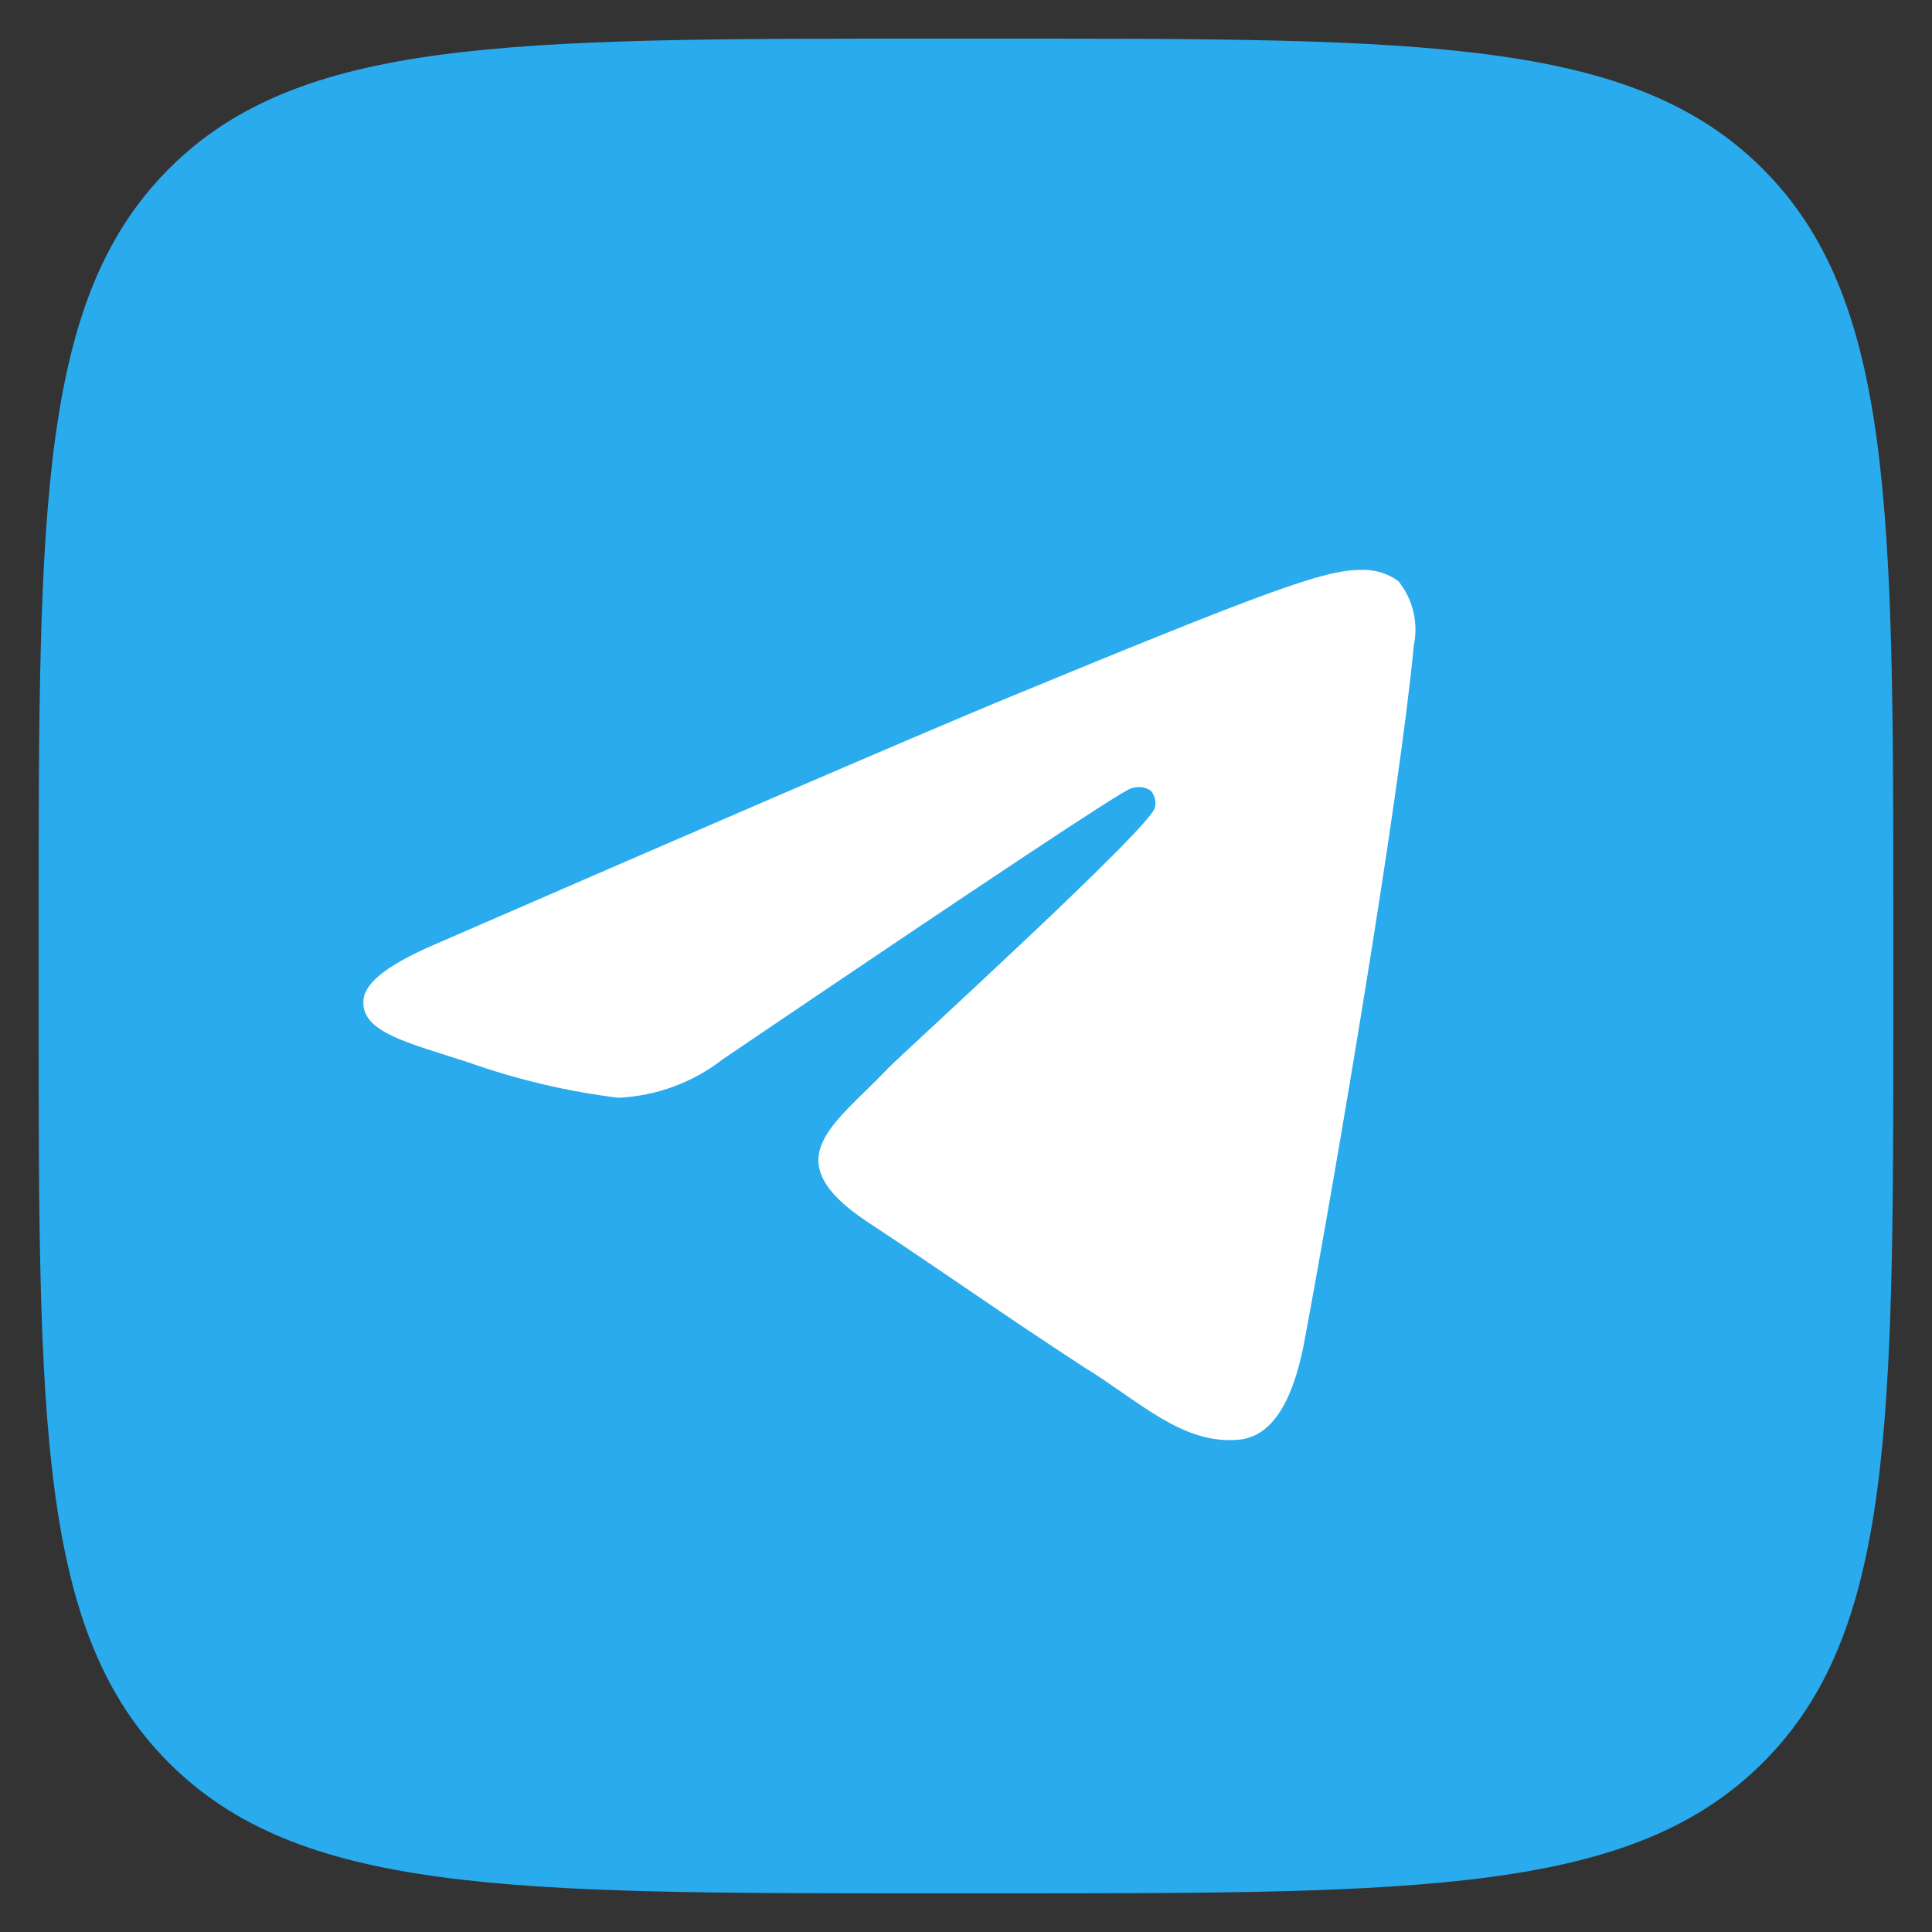 <?xml version="1.0" encoding="UTF-8"?> <svg xmlns="http://www.w3.org/2000/svg" viewBox="6068.444 5079.556 50 50"><rect x="6068.444" y="5079.556" width="50" height="50" fill="#333333" stroke="none"/><path fill="rgb(42, 171, 238)" stroke="none" fill-opacity="1" stroke-width="1" stroke-opacity="1" class="cls-1" id="tSvgb48cf65fb3" d="M 6069.444 5103.596 C 6069.444 5092.736 6069.444 5087.306 6072.814 5083.926 C 6076.184 5080.546 6081.624 5080.556 6092.484 5080.556 C 6093.124 5080.556 6093.764 5080.556 6094.404 5080.556 C 6105.264 5080.556 6110.694 5080.556 6114.064 5083.926 C 6117.434 5087.296 6117.444 5092.736 6117.444 5103.596 C 6117.444 5104.236 6117.444 5104.876 6117.444 5105.516 C 6117.444 5116.376 6117.444 5121.806 6114.064 5125.176 C 6110.684 5128.546 6105.264 5128.556 6094.404 5128.556 C 6093.764 5128.556 6093.124 5128.556 6092.484 5128.556 C 6081.624 5128.556 6076.194 5128.556 6072.814 5125.176 C 6069.434 5121.796 6069.444 5116.376 6069.444 5105.516C 6069.444 5104.876 6069.444 5104.236 6069.444 5103.596Z"></path><path fill="rgb(255, 255, 255)" stroke="none" fill-opacity="1" stroke-width="1" stroke-opacity="1" fill-rule="evenodd" id="tSvg132b2b1d5b0" class="cls-2" d="M 6079.724 5103.986 C 6087.018 5100.812 6091.878 5098.719 6094.304 5097.706 C 6101.304 5094.816 6102.694 5094.316 6103.634 5094.306 C 6103.991 5094.284 6104.345 5094.386 6104.634 5094.596 C 6105.009 5095.061 6105.156 5095.67 6105.034 5096.256 C 6104.654 5100.256 6103.034 5109.806 6102.204 5114.256 C 6101.854 5116.126 6101.204 5116.756 6100.494 5116.816 C 6099.034 5116.946 6097.934 5115.816 6096.494 5114.936 C 6094.284 5113.496 6093.044 5112.596 6090.904 5111.186 C 6088.444 5109.556 6090.044 5108.666 6091.444 5107.186 C 6091.814 5106.806 6098.214 5100.986 6098.334 5100.456 C 6098.37 5100.3 6098.329 5100.136 6098.224 5100.016 C 6098.069 5099.916 6097.876 5099.897 6097.704 5099.966 C 6097.484 5100.019 6093.968 5102.352 6087.154 5106.966 C 6086.377 5107.572 6085.43 5107.921 6084.444 5107.966 C 6083.118 5107.802 6081.814 5107.493 6080.554 5107.046 C 6078.994 5106.536 6077.744 5106.266 6077.854 5105.406C 6077.914 5104.956 6078.534 5104.496 6079.724 5103.986Z"></path><defs></defs></svg> 